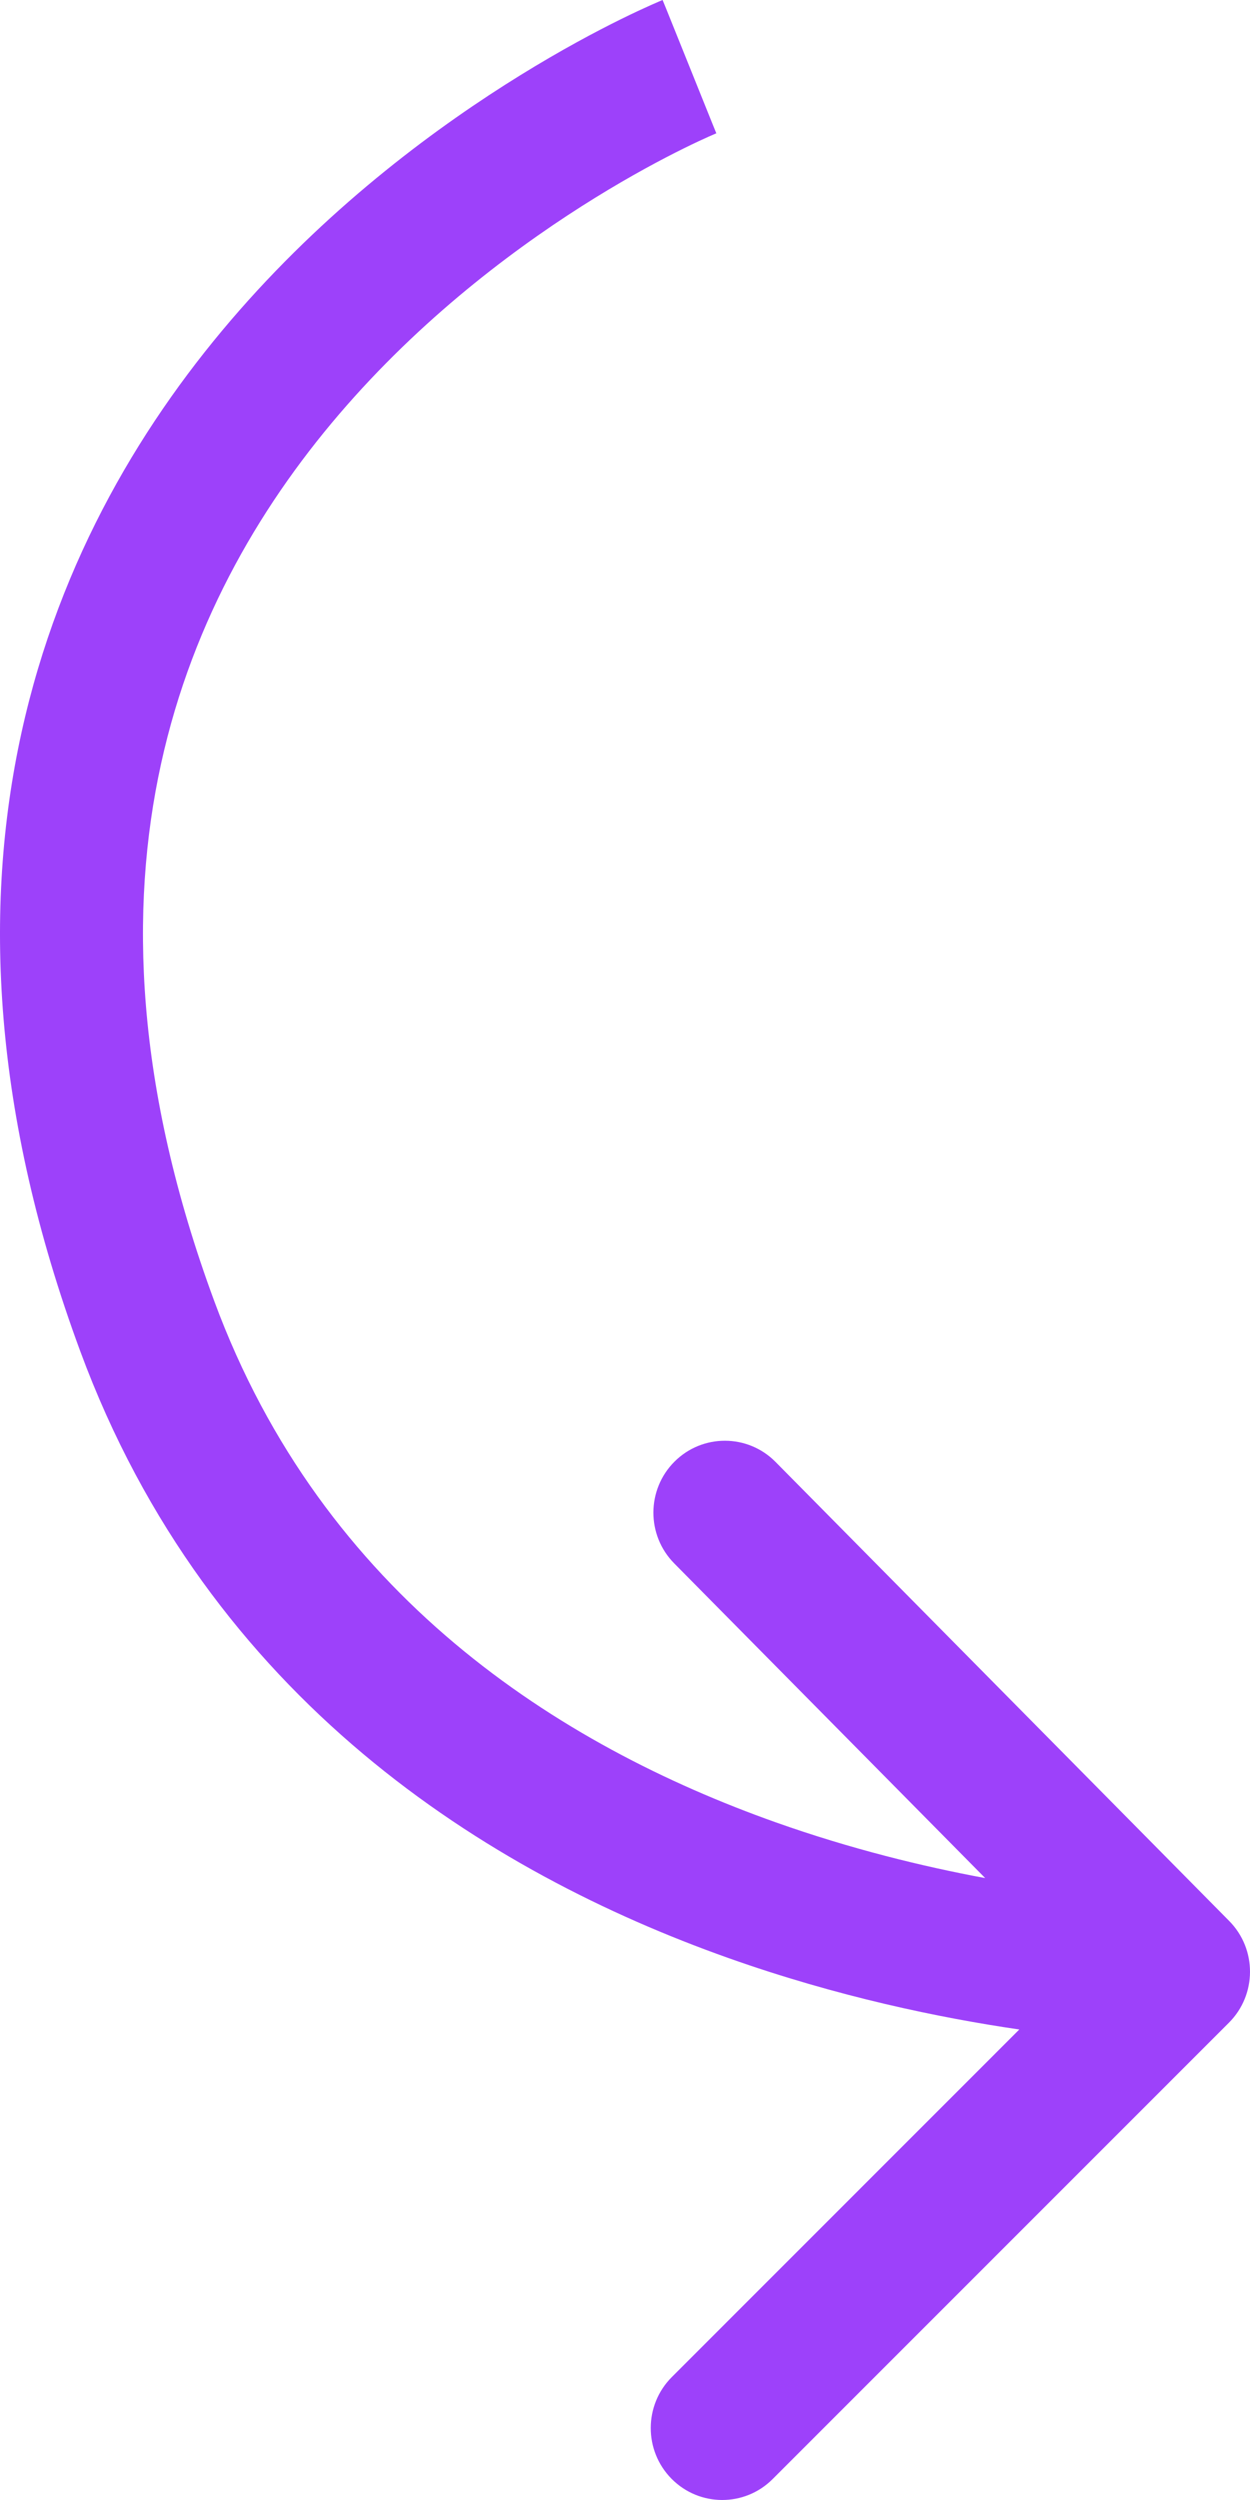 <svg xmlns="http://www.w3.org/2000/svg" width="57" height="114" viewBox="0 0 57 114" fill="none"><path d="M31.44 3.039C32.662 6.08 32.664 6.079 32.665 6.079L32.666 6.078C32.666 6.078 32.663 6.08 32.658 6.082C32.647 6.087 32.626 6.095 32.597 6.108C32.539 6.133 32.445 6.173 32.319 6.229C32.066 6.343 31.681 6.519 31.19 6.762C30.207 7.248 28.798 7.994 27.144 9.016C23.824 11.068 19.585 14.188 15.817 18.482C12.058 22.765 8.806 28.17 7.344 34.831C5.888 41.469 6.164 49.566 9.772 59.333C14.727 72.751 25.487 79.588 35.374 83.098C38.809 84.317 42.097 85.116 44.925 85.641L30.743 71.289C29.474 70.004 29.48 67.928 30.756 66.651C32.033 65.374 34.097 65.38 35.366 66.665L56.052 87.597C57.321 88.881 57.316 90.958 56.039 92.235L35.232 113.046C33.956 114.323 31.892 114.317 30.623 113.033C29.353 111.748 29.359 109.671 30.635 108.394L46.48 92.545C42.871 92.018 38.193 91.054 33.205 89.283C22.288 85.408 9.536 77.528 3.66 61.617C-0.339 50.79 -0.775 41.409 0.978 33.417C2.727 25.447 6.606 19.068 10.93 14.14C15.244 9.224 20.04 5.709 23.732 3.427C25.584 2.282 27.176 1.437 28.317 0.874C28.888 0.592 29.348 0.38 29.672 0.235C29.834 0.162 29.963 0.106 30.055 0.067C30.101 0.048 30.138 0.032 30.165 0.021C30.178 0.015 30.19 0.011 30.198 0.007C30.203 0.005 30.207 0.004 30.21 0.002C30.212 0.002 30.213 0 30.214 2.25093e-05C30.216 -0.001 30.218 -0.001 31.44 3.039Z" fill="#9D41FA"></path></svg>